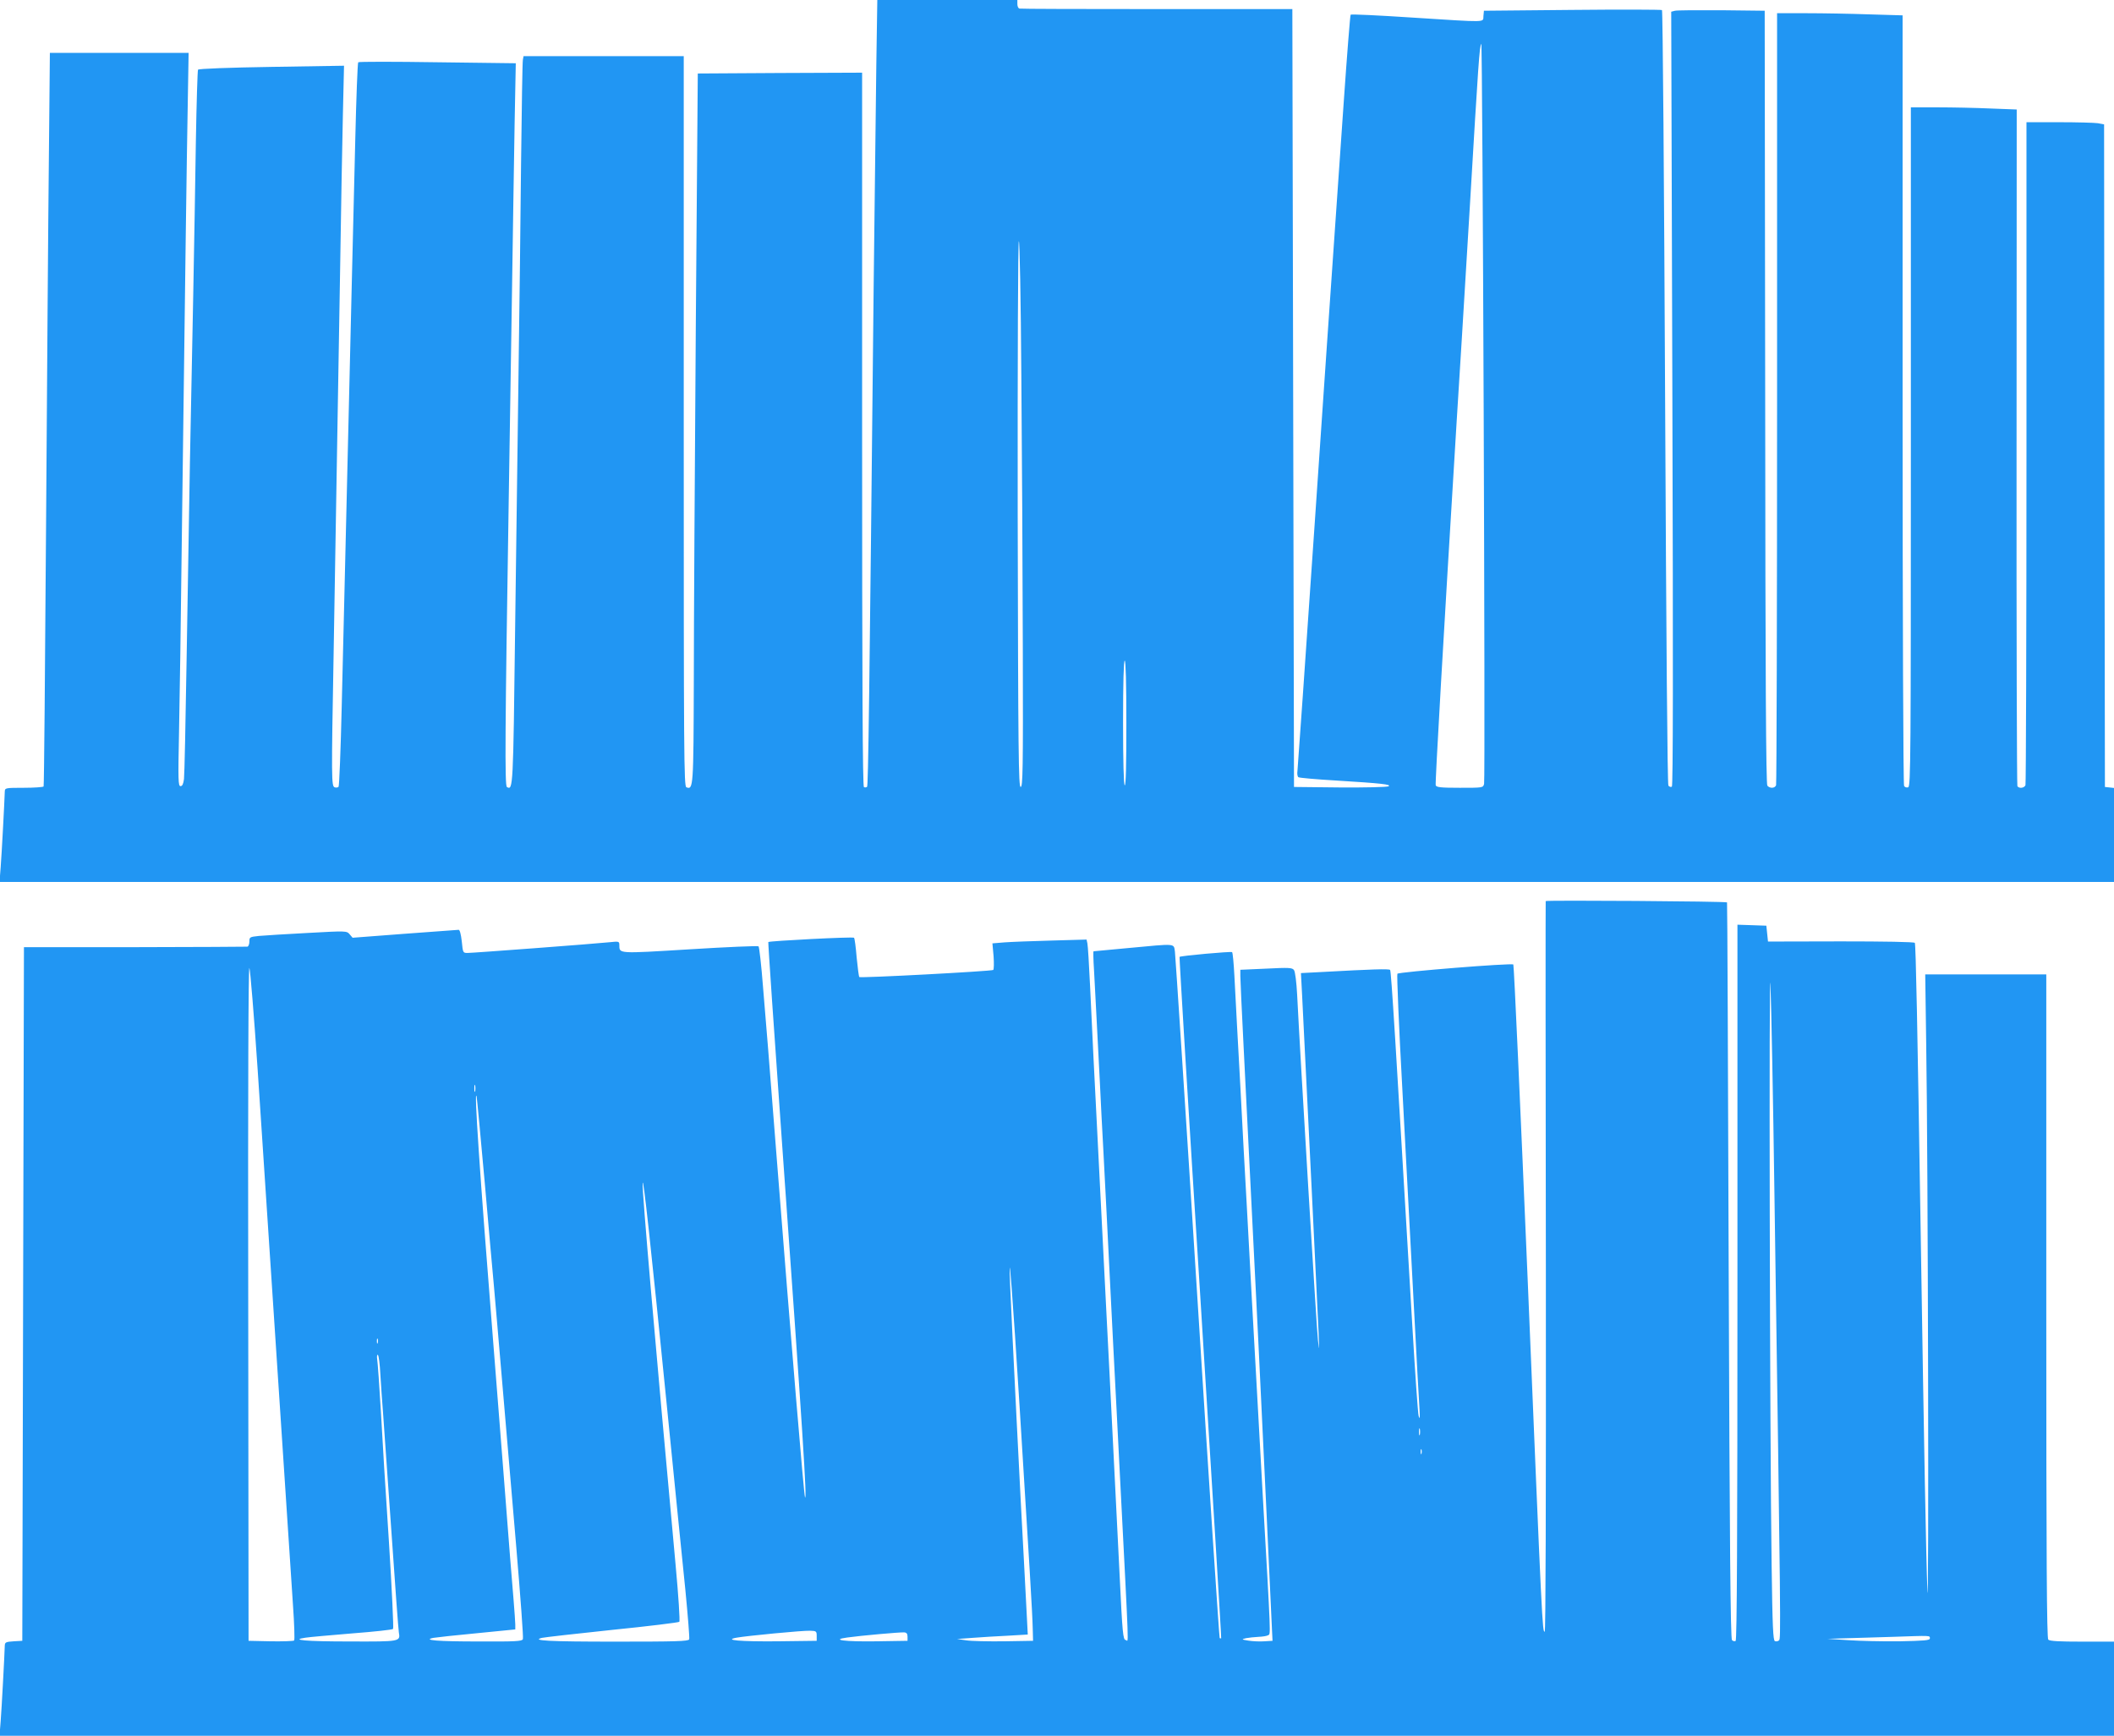<?xml version="1.0" standalone="no"?>
<!DOCTYPE svg PUBLIC "-//W3C//DTD SVG 20010904//EN"
 "http://www.w3.org/TR/2001/REC-SVG-20010904/DTD/svg10.dtd">
<svg version="1.0" xmlns="http://www.w3.org/2000/svg"
 width="1280pt" height="1051pt" viewBox="0 0 1280 1051"
 preserveAspectRatio="xMidYMid meet">
<g transform="translate(0,1051) scale(0.1,-0.1)"
fill="#2196f3" stroke="none">
<path d="M5306 10118 c-3 -216 -10 -816 -16 -1333 -26 -2539 -33 -3031 -40
-3039 -5 -4 -13 -5 -19 -2 -8 5 -11 622 -11 2167 l0 2159 -497 -2 -498 -3 -12
-1530 c-6 -841 -12 -1807 -12 -2146 -2 -647 -3 -662 -45 -646 -15 6 -16 175
-16 2217 l0 2210 -485 0 -485 0 -4 -22 c-3 -13 -7 -293 -11 -623 -3 -330 -10
-890 -15 -1245 -5 -355 -14 -1066 -21 -1580 -12 -963 -12 -978 -50 -955 -13 9
-11 339 11 1720 5 336 14 909 20 1275 5 366 13 827 16 1026 l7 361 -474 6
c-260 4 -476 4 -480 0 -4 -5 -12 -217 -18 -473 -6 -256 -16 -645 -21 -865 -5
-220 -14 -600 -20 -845 -6 -245 -15 -625 -20 -845 -5 -220 -15 -614 -21 -875
-6 -261 -15 -479 -19 -484 -5 -5 -16 -6 -24 -3 -19 8 -20 44 -6 807 10 567 23
1358 40 2365 5 325 12 727 16 894 l7 303 -439 -7 c-253 -4 -442 -11 -445 -17
-3 -5 -9 -199 -13 -431 -3 -232 -11 -651 -16 -932 -6 -280 -14 -735 -20 -1010
-5 -275 -14 -810 -20 -1190 -6 -379 -13 -709 -16 -732 -4 -30 -10 -43 -21 -43
-14 0 -15 35 -9 328 4 180 11 676 16 1102 24 1880 30 2316 36 2653 l6 357
-420 0 -420 0 -6 -632 c-4 -348 -11 -1346 -17 -2217 -6 -872 -12 -1588 -15
-1593 -3 -4 -57 -8 -120 -8 -111 0 -114 -1 -115 -22 -2 -66 -19 -385 -25 -460
l-7 -88 6402 0 6401 0 0 284 0 285 -27 3 -28 3 -3 2006 -2 2006 -38 7 c-20 3
-126 6 -234 6 l-198 0 0 -1999 c0 -1100 -3 -2006 -6 -2015 -7 -18 -39 -22 -49
-6 -3 5 -6 929 -5 2053 l1 2044 -158 6 c-87 4 -231 7 -320 7 l-163 0 0 -2055
c0 -1876 -1 -2056 -16 -2062 -9 -3 -20 0 -25 8 -5 8 -9 1011 -9 2340 l0 2326
-202 6 c-112 4 -283 7 -380 7 l-178 0 0 -2329 c0 -1281 -3 -2336 -6 -2345 -7
-20 -38 -21 -53 -3 -8 10 -12 644 -13 2353 l-3 2339 -260 3 c-143 1 -270 0
-283 -3 l-23 -6 7 -2343 c5 -1633 4 -2345 -3 -2349 -6 -4 -15 -1 -21 6 -6 8
-13 860 -20 2351 -6 1286 -14 2342 -19 2345 -4 3 -249 4 -543 1 l-535 -5 -3
-32 c-4 -40 36 -39 -437 -9 -198 13 -363 21 -367 17 -3 -3 -22 -242 -42 -531
-34 -493 -41 -592 -66 -952 -6 -79 -55 -800 -110 -1603 -55 -803 -102 -1475
-104 -1492 -3 -18 0 -36 6 -39 6 -4 108 -13 227 -20 277 -17 339 -24 318 -35
-9 -5 -141 -8 -294 -7 l-278 3 -5 2355 -5 2355 -820 0 c-451 0 -826 1 -832 3
-7 1 -13 13 -13 27 l0 25 -424 0 -424 0 -6 -392z m3680 -4354 c-6 -24 -7 -24
-147 -24 -116 0 -141 3 -146 15 -4 13 45 867 127 2205 23 364 33 526 80 1305
52 876 58 964 69 980 8 13 25 -4449 17 -4481z m-2802 2474 c4 -447 8 -1191 9
-1653 2 -741 0 -840 -13 -840 -13 0 -15 191 -18 1653 -1 949 2 1652 7 1652 5
0 12 -355 15 -812z m636 -2109 c0 -251 -3 -378 -10 -374 -6 4 -10 142 -10 381
0 243 4 374 10 374 6 0 10 -134 10 -381z"/>
<path d="M9359 5054 c-1 -5 -1 -1002 1 -2216 1 -1443 -1 -2208 -7 -2208 -14 0
-15 9 -103 2129 -44 1047 -83 1907 -87 1911 -11 10 -693 -45 -702 -56 -4 -5 9
-319 30 -699 20 -379 51 -955 68 -1280 17 -324 33 -621 36 -660 3 -51 2 -62
-5 -40 -5 17 -22 266 -39 555 -102 1729 -127 2136 -134 2147 -5 8 -115 4 -406
-12 l-134 -7 7 -132 c26 -521 96 -1944 100 -2046 4 -111 4 -116 -4 -45 -8 69
-107 1710 -126 2093 -4 75 -12 139 -19 148 -10 15 -30 16 -168 9 l-157 -7 0
-37 c0 -20 9 -214 20 -431 36 -711 54 -1077 75 -1500 9 -173 22 -450 30 -615
12 -254 59 -1228 67 -1420 l3 -60 -50 -3 c-27 -2 -70 0 -95 4 -44 7 -44 8 -15
15 17 3 50 7 75 8 25 1 51 5 59 10 15 10 17 -33 -34 861 -13 239 -43 766 -65
1170 -22 404 -44 816 -50 915 -5 99 -14 270 -20 380 -6 110 -15 274 -20 365
-5 91 -12 227 -16 303 -4 76 -10 140 -14 142 -9 5 -311 -22 -318 -29 -2 -3 54
-931 126 -2063 71 -1132 128 -2060 126 -2062 -2 -2 -6 -2 -9 1 -3 3 -64 929
-135 2059 -71 1130 -133 2073 -136 2097 -8 51 11 49 -279 22 -115 -11 -212
-20 -214 -20 -2 0 -1 -51 3 -112 3 -62 11 -198 16 -303 5 -104 14 -279 20
-387 5 -109 14 -285 20 -390 5 -106 14 -281 20 -388 5 -107 14 -287 20 -400 6
-113 15 -292 20 -397 6 -106 14 -280 20 -385 5 -106 14 -283 20 -393 59 -1150
54 -1015 36 -1015 -16 0 -20 43 -36 375 -5 110 -19 380 -30 600 -11 220 -25
490 -30 600 -6 110 -15 286 -20 390 -5 105 -14 282 -20 395 -6 113 -15 291
-20 395 -5 105 -14 282 -20 395 -6 113 -15 291 -20 395 -5 105 -14 294 -20
420 -6 127 -13 240 -16 253 l-5 23 -212 -6 c-117 -3 -245 -8 -285 -11 l-73 -6
7 -78 c3 -42 2 -80 -2 -83 -13 -8 -804 -50 -811 -43 -3 3 -10 56 -16 118 -5
62 -12 116 -16 120 -6 7 -511 -19 -519 -26 -2 -2 35 -543 82 -1202 127 -1771
154 -2194 140 -2159 -7 19 -82 917 -174 2090 -22 281 -45 566 -50 635 -6 69
-19 233 -30 364 -10 131 -23 242 -27 246 -4 4 -192 -4 -417 -18 -440 -27 -425
-27 -426 26 0 22 -3 23 -58 17 -96 -10 -828 -65 -860 -65 -29 0 -29 0 -36 70
-5 44 -12 70 -19 70 -7 -1 -154 -11 -327 -24 l-315 -24 -18 21 c-18 21 -20 21
-255 8 -130 -7 -263 -15 -294 -18 -56 -6 -58 -7 -58 -34 0 -16 -6 -30 -12 -31
-7 -1 -314 -2 -683 -3 l-670 0 -5 -2100 -5 -2100 -52 -3 c-47 -3 -53 -6 -54
-25 -2 -66 -19 -384 -25 -459 l-7 -88 6402 0 6401 0 0 285 0 285 -193 0 c-137
0 -196 3 -205 12 -9 9 -12 472 -12 2020 l0 2008 -367 0 -366 0 6 -427 c11
-667 17 -3548 7 -3303 -8 211 -20 850 -40 2135 -20 1290 -30 1777 -36 1786 -3
6 -190 9 -447 9 l-442 -1 -5 48 -5 48 -87 3 -88 3 0 -2165 c0 -1548 -3 -2167
-11 -2172 -6 -3 -16 -1 -22 5 -9 9 -14 568 -20 2238 -4 1225 -8 2228 -10 2229
-8 7 -1097 14 -1098 8z m1385 -1774 c39 -2658 39 -2691 28 -2702 -6 -6 -17 -8
-25 -5 -11 4 -15 83 -20 459 -11 736 -17 3761 -7 3513 5 -121 16 -690 24
-1265z m-9184 754 c42 -642 95 -1436 160 -2424 22 -338 47 -707 54 -820 8
-113 11 -209 7 -213 -4 -4 -68 -6 -142 -5 l-134 3 -2 2045 c-2 1301 1 2039 7
2029 5 -9 28 -286 50 -615z m1317 -131 c-3 -10 -5 -2 -5 17 0 19 2 27 5 18 2
-10 2 -26 0 -35z m58 -553 c24 -278 49 -557 55 -620 6 -63 28 -324 50 -580 22
-256 60 -709 86 -1008 25 -298 44 -549 40 -557 -5 -13 -44 -15 -268 -14 -251
0 -343 8 -273 22 17 3 135 16 263 28 l232 23 0 29 c0 16 -5 81 -10 145 -6 64
-33 405 -60 757 -28 352 -57 723 -65 825 -80 1003 -116 1540 -99 1470 2 -8 24
-242 49 -520z m1100 -1325 c47 -473 99 -988 115 -1144 15 -156 26 -290 23
-297 -4 -12 -83 -14 -447 -14 -401 0 -513 6 -444 23 12 3 203 25 423 48 220
22 404 45 408 49 5 4 -5 158 -22 341 -127 1382 -202 2251 -200 2313 2 64 51
-387 144 -1319z m2139 -40 c59 -945 77 -1243 79 -1335 l2 -75 -175 -3 c-97 -1
-200 1 -230 6 l-55 8 95 7 c52 4 149 10 214 13 l119 7 -7 136 c-4 75 -11 213
-16 306 -19 337 -75 1455 -84 1680 -12 286 16 -73 58 -750z m-3887 393 c-3 -7
-5 -2 -5 12 0 14 2 19 5 13 2 -7 2 -19 0 -25z m16 -190 c4 -62 11 -171 17
-243 5 -71 28 -391 50 -710 22 -319 42 -593 45 -609 10 -56 8 -56 -294 -55
-271 0 -368 9 -271 23 25 4 152 15 284 26 131 10 242 22 246 27 4 4 -7 241
-25 526 -19 285 -41 642 -49 795 -9 152 -19 292 -22 310 -3 19 -1 32 4 28 5
-3 12 -56 15 -118z m6294 -365 c-3 -10 -5 -2 -5 17 0 19 2 27 5 18 2 -10 2
-26 0 -35z m10 -115 c-3 -7 -5 -2 -5 12 0 14 2 19 5 13 2 -7 2 -19 0 -25z
m-3662 -1103 l0 -30 -236 -3 c-228 -2 -331 7 -249 22 59 11 402 44 445 42 37
-1 40 -3 40 -31z m550 -5 l0 -25 -186 -3 c-196 -3 -283 9 -179 23 77 11 321
33 345 31 14 -1 20 -8 20 -26z m6190 -11 c0 -11 -33 -14 -185 -17 -102 -1
-241 2 -310 7 l-125 8 95 3 c52 1 187 6 300 9 236 8 225 9 225 -10z"/>
</g>
</svg>
